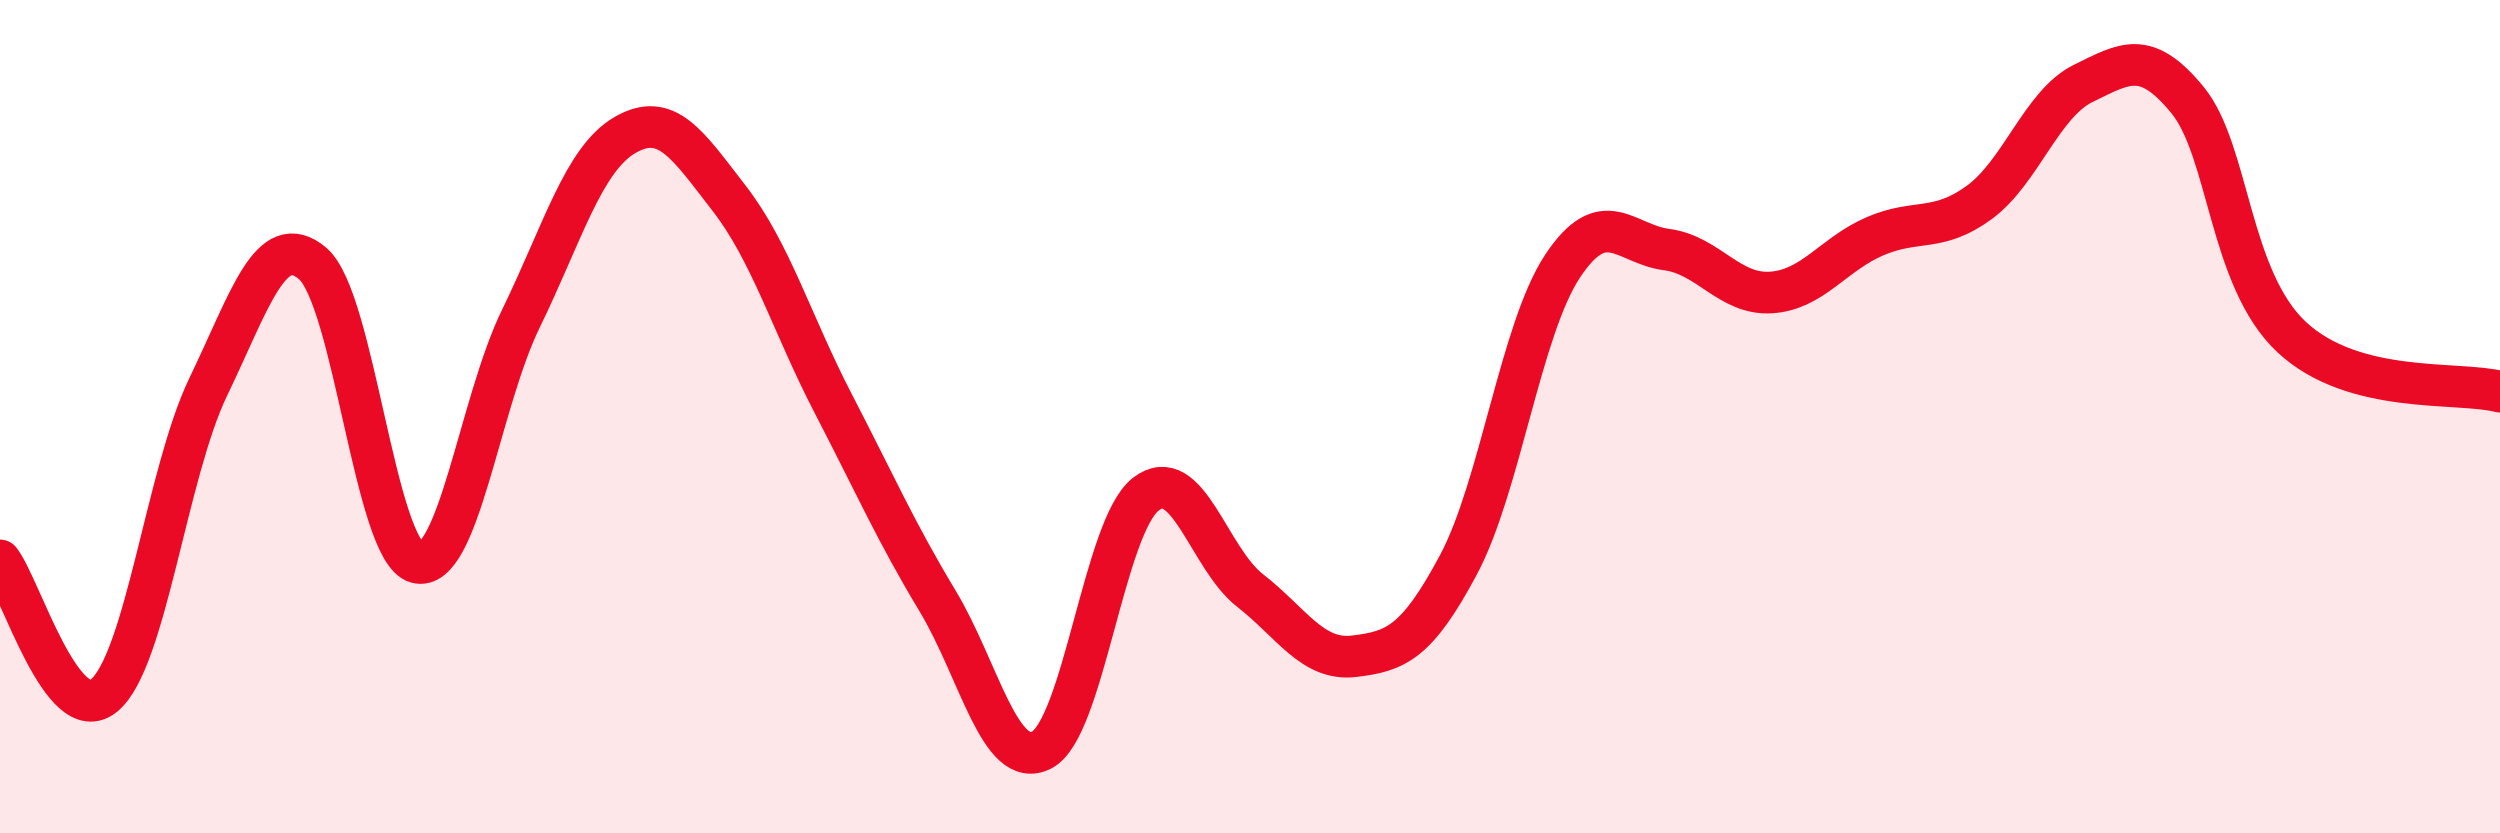 
    <svg width="60" height="20" viewBox="0 0 60 20" xmlns="http://www.w3.org/2000/svg">
      <path
        d="M 0,13.45 C 0.5,14.1 1.5,17.52 2.5,16.69 C 3.5,15.86 4,11.35 5,9.28 C 6,7.21 6.5,5.48 7.5,6.32 C 8.5,7.16 9,13.23 10,13.5 C 11,13.77 11.5,9.7 12.5,7.65 C 13.5,5.6 14,3.82 15,3.24 C 16,2.66 16.5,3.47 17.5,4.76 C 18.5,6.05 19,7.76 20,9.69 C 21,11.62 21.5,12.76 22.5,14.42 C 23.5,16.08 24,18.51 25,18 C 26,17.49 26.5,12.63 27.5,11.86 C 28.5,11.09 29,13.39 30,14.17 C 31,14.95 31.5,15.87 32.5,15.75 C 33.5,15.63 34,15.43 35,13.56 C 36,11.69 36.5,7.9 37.5,6.39 C 38.5,4.88 39,5.86 40,5.99 C 41,6.12 41.5,7.08 42.5,7.02 C 43.5,6.96 44,6.1 45,5.67 C 46,5.24 46.5,5.59 47.5,4.86 C 48.5,4.13 49,2.49 50,2 C 51,1.51 51.5,1.18 52.5,2.4 C 53.5,3.62 53.5,6.69 55,8.09 C 56.5,9.49 59,9.14 60,9.4L60 20L0 20Z"
        fill="#EB0A25"
        opacity="0.1"
        stroke-linecap="round"
        stroke-linejoin="round"
      />
      <path
        d="M 0,13.45 C 0.5,14.1 1.5,17.52 2.5,16.69 C 3.5,15.86 4,11.35 5,9.28 C 6,7.21 6.5,5.48 7.5,6.32 C 8.5,7.16 9,13.23 10,13.5 C 11,13.77 11.5,9.7 12.5,7.65 C 13.5,5.6 14,3.82 15,3.24 C 16,2.66 16.5,3.47 17.5,4.76 C 18.5,6.05 19,7.76 20,9.69 C 21,11.62 21.5,12.76 22.5,14.42 C 23.5,16.08 24,18.51 25,18 C 26,17.49 26.5,12.63 27.5,11.86 C 28.5,11.09 29,13.39 30,14.17 C 31,14.95 31.5,15.87 32.5,15.75 C 33.5,15.63 34,15.43 35,13.56 C 36,11.69 36.5,7.9 37.5,6.39 C 38.5,4.88 39,5.86 40,5.99 C 41,6.12 41.5,7.08 42.5,7.02 C 43.5,6.96 44,6.1 45,5.67 C 46,5.24 46.5,5.59 47.5,4.86 C 48.5,4.13 49,2.49 50,2 C 51,1.51 51.5,1.18 52.5,2.4 C 53.5,3.62 53.5,6.69 55,8.09 C 56.5,9.49 59,9.14 60,9.4"
        stroke="#EB0A25"
        stroke-width="1"
        fill="none"
        stroke-linecap="round"
        stroke-linejoin="round"
      />
    </svg>
  